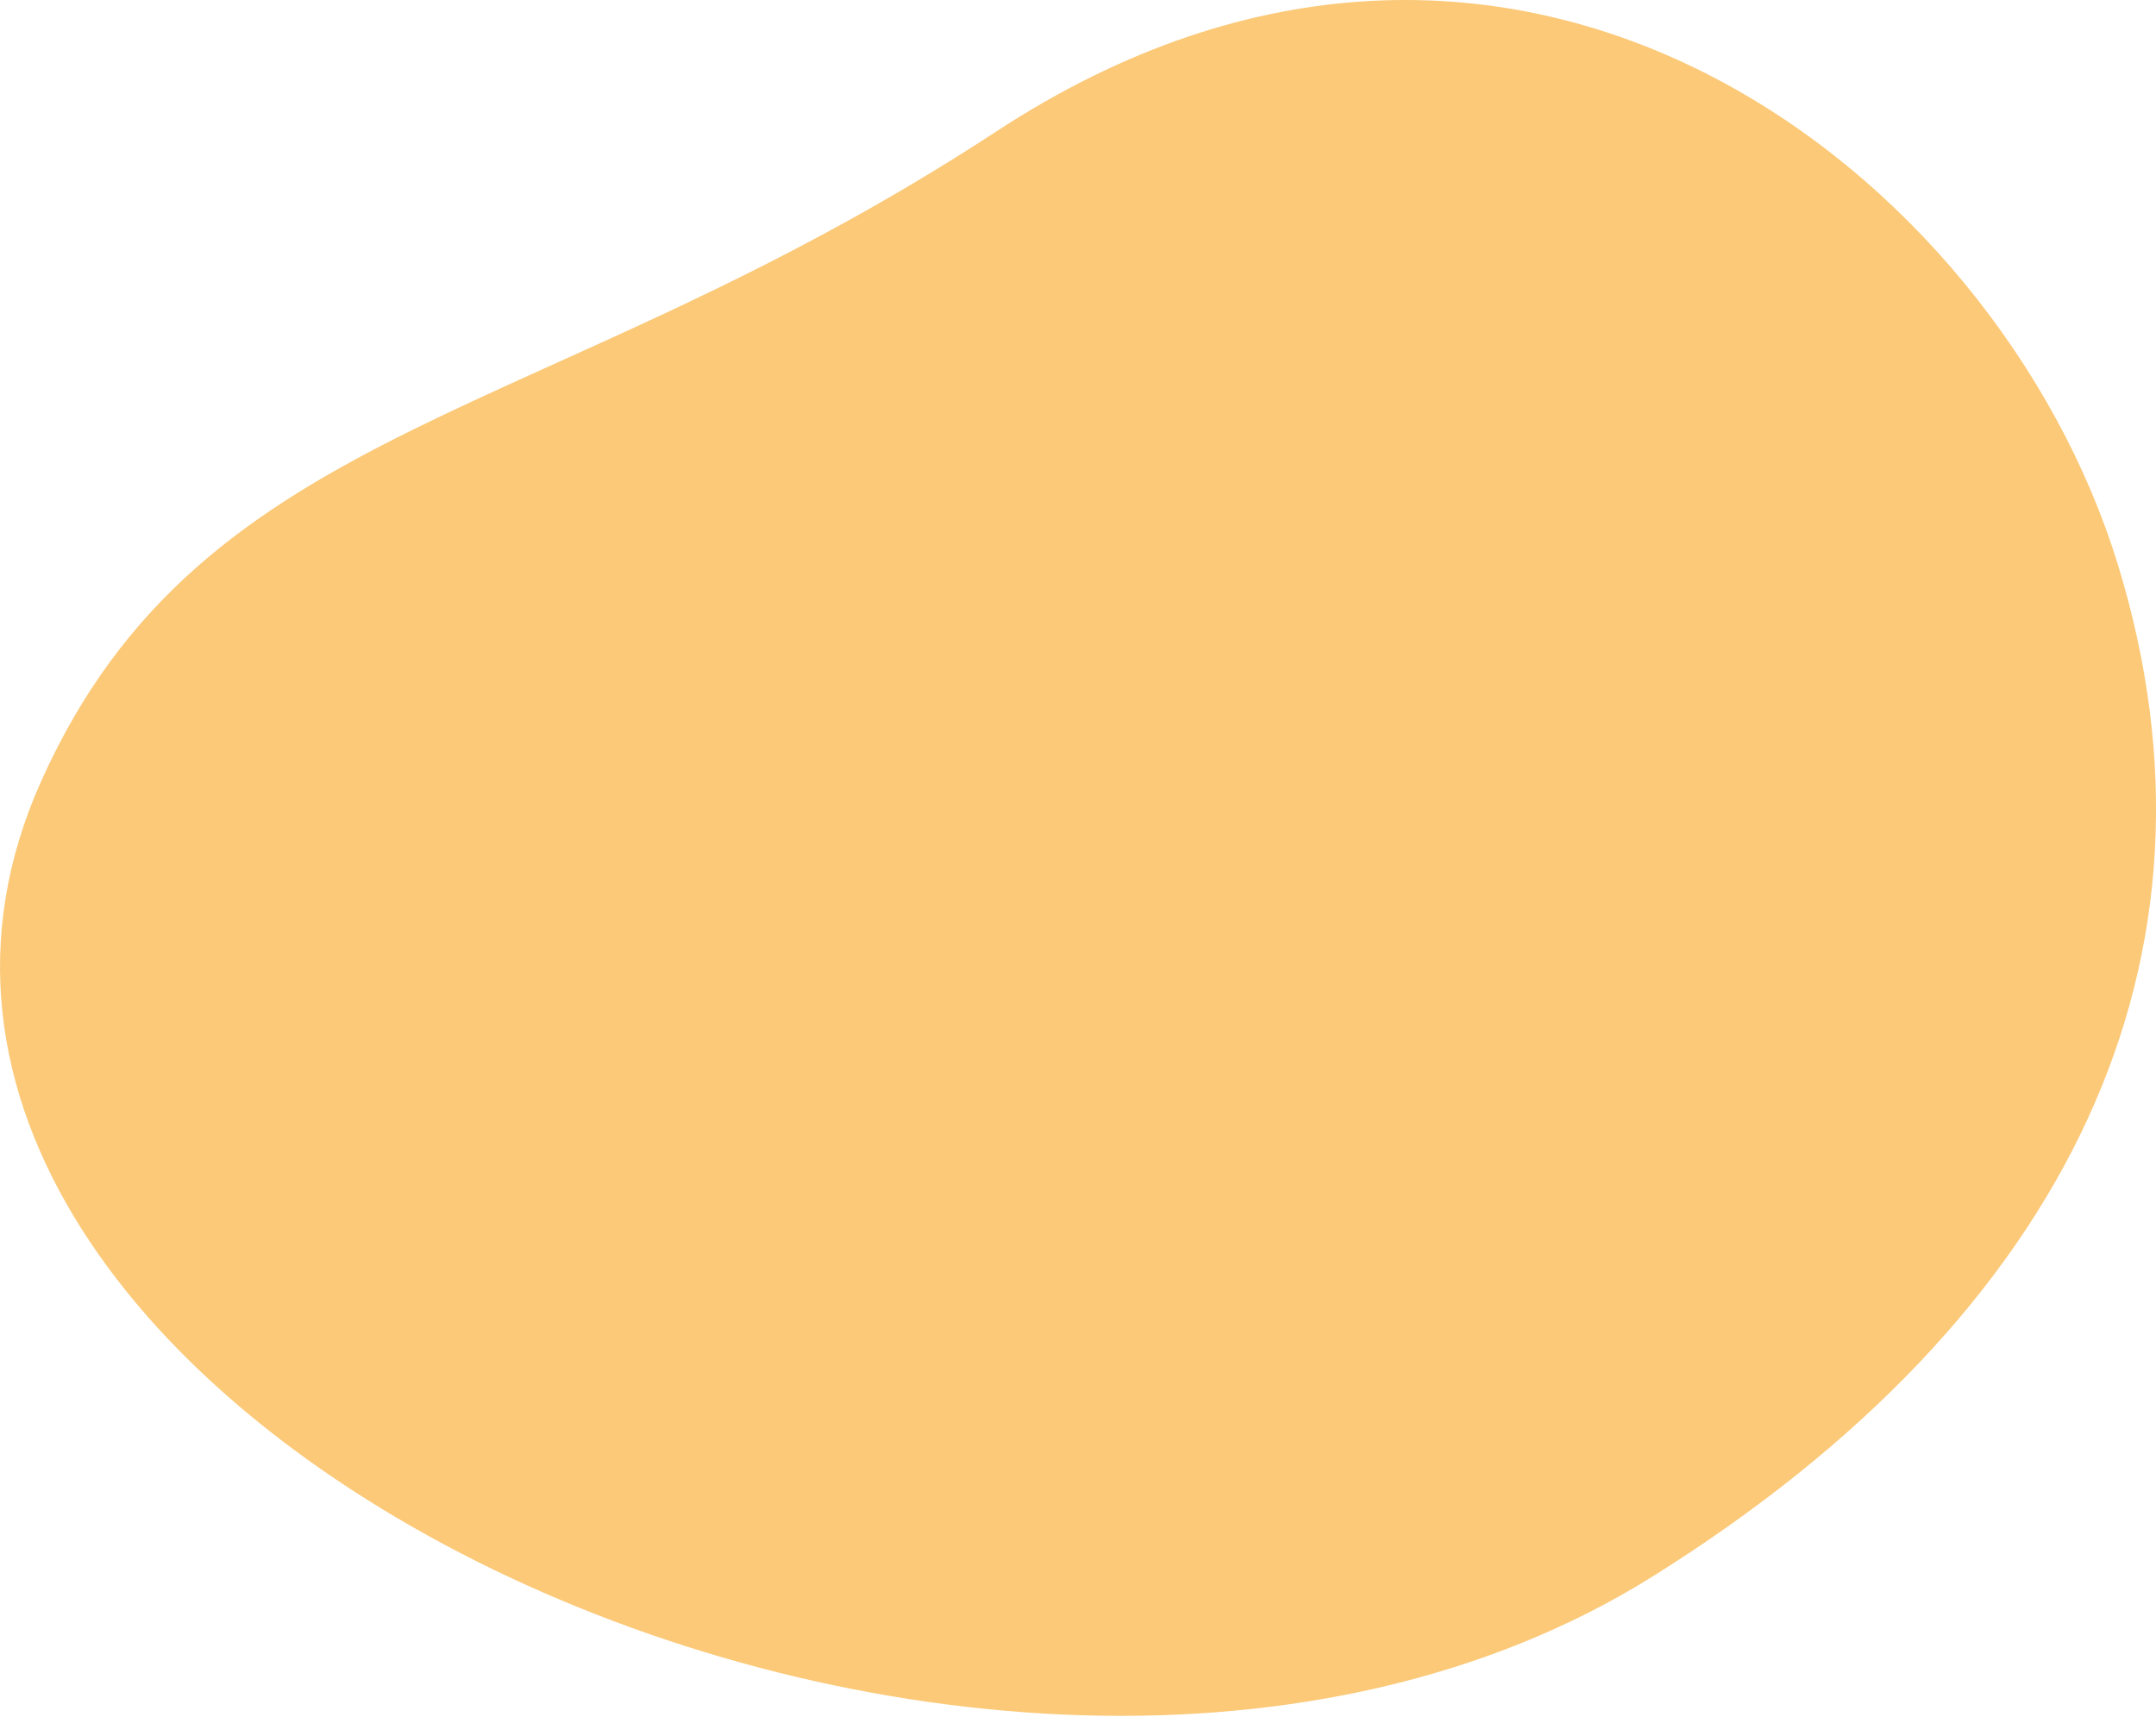 <?xml version="1.0" encoding="UTF-8"?> <svg xmlns="http://www.w3.org/2000/svg" width="830" height="661" viewBox="0 0 830 661" fill="none"> <path d="M636.055 607.006C797.473 506.141 861.671 368.319 815.309 217.299C768.948 66.279 583.039 -80.06 383.488 50.648C210.544 163.927 78.469 160.875 15.754 300.953C-92.182 542.039 380.939 766.42 636.055 607.006Z" fill="#FBC978"></path> </svg> 